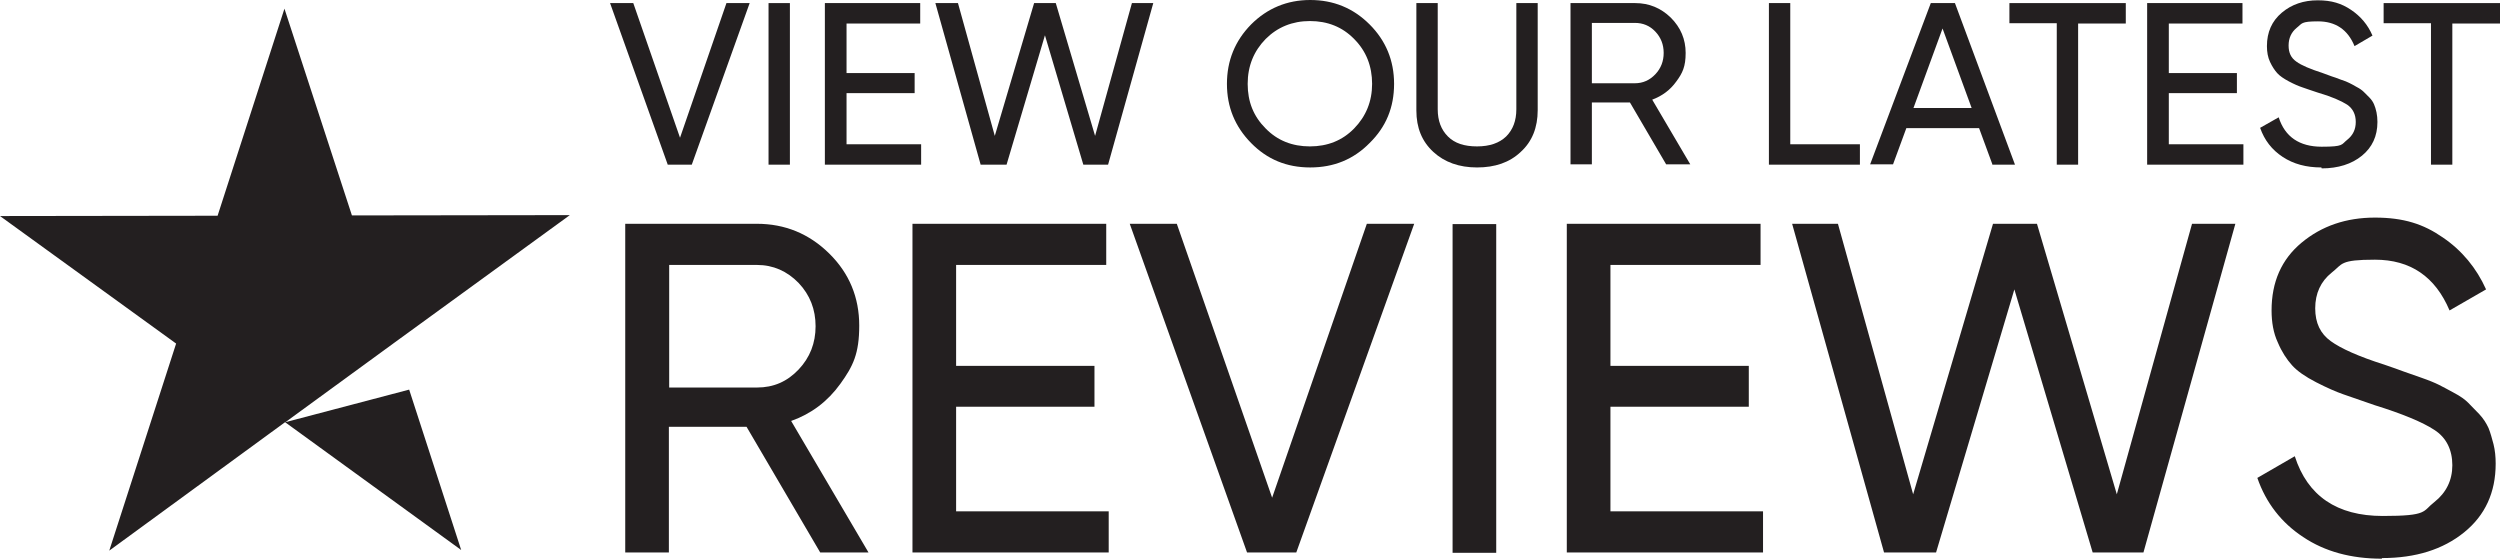 <?xml version="1.0" encoding="UTF-8"?>
<svg id="Layer_1" data-name="Layer 1" xmlns="http://www.w3.org/2000/svg" version="1.1" viewBox="0 0 807.7 180.5">
  <defs>
    <style>
      .cls-1 {
        fill: #231f20;
        stroke-width: 0px;
      }
    </style>
  </defs>
  <path class="cls-1" d="M215.7,53.1L197.1,1h7.5l15.1,43.5L234.7,1h7.5l-18.7,52.2h-7.8Z"/>
  <path class="cls-1" d="M248.3,1h6.9v52.2h-6.9V1Z"/>
  <path class="cls-1" d="M273.4,46.6h24.2v6.6h-31.1V1h30.8v6.6h-23.8v16h22v6.5h-22v16.5Z"/>
  <path class="cls-1" d="M316.8,53.1L302.2,1h7.3l11.9,42.9L334.1,1h7l12.7,42.9L365.7,1h6.9l-14.6,52.2h-8l-12.4-41.8-12.4,41.8h-8.4Z"/>
  <path class="cls-1" d="M442.5,46.2c-5.2,5.3-11.6,7.9-19.2,7.9s-13.9-2.6-19.1-7.9c-5.2-5.3-7.8-11.6-7.8-19.1s2.6-13.9,7.8-19.2c5.2-5.2,11.6-7.9,19.1-7.9s13.9,2.6,19.2,7.9c5.2,5.2,7.9,11.6,7.9,19.2s-2.6,13.9-7.9,19.1ZM408.9,41.5c3.8,3.9,8.6,5.8,14.3,5.8s10.5-1.9,14.3-5.8c3.8-3.9,5.8-8.7,5.8-14.4s-1.9-10.6-5.8-14.5c-3.8-3.9-8.6-5.8-14.3-5.8s-10.5,2-14.3,5.8c-3.8,3.9-5.8,8.7-5.8,14.5s1.9,10.5,5.8,14.4Z"/>
  <path class="cls-1" d="M491.3,49.1c-3.6,3.4-8.3,5-14.1,5s-10.5-1.7-14.1-5c-3.7-3.4-5.5-7.8-5.5-13.4V1h6.9v34.3c0,3.7,1.1,6.6,3.3,8.8,2.2,2.2,5.3,3.2,9.4,3.2s7.2-1.1,9.4-3.2c2.2-2.2,3.3-5.1,3.3-8.8V1h6.9v34.6c0,5.6-1.8,10.1-5.4,13.4Z"/>
  <path class="cls-1" d="M538.3,53.1l-11.7-20h-12.3v20h-6.9V1h20.9c4.5,0,8.3,1.6,11.5,4.7,3.2,3.2,4.8,7,4.8,11.4s-1,6.5-3,9.2c-2,2.8-4.6,4.7-7.8,5.9l12.3,20.9h-7.7ZM514.3,7.5v19.4h13.9c2.6,0,4.8-1,6.6-2.9,1.8-1.9,2.7-4.2,2.7-6.9s-.9-5-2.7-6.9c-1.8-1.9-4-2.8-6.6-2.8h-13.9Z"/>
  <path class="cls-1" d="M578.4,46.6h22.5v6.6h-29.4V1h6.9v45.6Z"/>
  <path class="cls-1" d="M643.7,53.1l-4.3-11.7h-23.5l-4.3,11.7h-7.4L623.8,1h7.8l19.4,52.2h-7.4ZM618.3,34.9h18.7l-9.4-25.7-9.4,25.7Z"/>
  <path class="cls-1" d="M686.8,1v6.6h-15.4v45.6h-6.9V7.5h-15.3V1h37.6Z"/>
  <path class="cls-1" d="M700.6,46.6h24.2v6.6h-31.1V1h30.8v6.6h-23.8v16h22v6.5h-22v16.5Z"/>
  <path class="cls-1" d="M750,54.1c-4.9,0-9-1.1-12.5-3.4-3.5-2.3-5.9-5.4-7.3-9.4l6-3.4c2,6.3,6.7,9.5,13.9,9.5s6.3-.7,8.2-2.2c1.9-1.5,2.8-3.4,2.8-5.8s-.9-4.3-2.8-5.6c-1.9-1.2-5-2.6-9.5-3.9-2.2-.7-3.8-1.3-5-1.7-1.2-.4-2.6-1-4.3-1.9-1.7-.9-3-1.8-3.8-2.7-.8-.9-1.6-2.1-2.3-3.6-.7-1.5-1-3.2-1-5.1,0-4.5,1.6-8.1,4.8-10.8,3.2-2.7,7.1-4,11.6-4s7.7,1,10.8,3.1c3.1,2.1,5.4,4.8,6.9,8.3l-5.8,3.4c-2.2-5.4-6.2-8-11.8-8s-5.1.7-6.9,2.1c-1.7,1.4-2.6,3.3-2.6,5.7s.8,4,2.5,5.2c1.6,1.2,4.5,2.4,8.5,3.7,1.4.5,2.4.9,3,1.1.6.2,1.6.5,2.8,1,1.3.4,2.2.8,2.8,1.1.6.3,1.4.7,2.4,1.3,1,.5,1.8,1.1,2.3,1.6.5.5,1.1,1.1,1.8,1.8.7.7,1.2,1.5,1.5,2.2.3.7.6,1.6.8,2.6.2,1,.3,2,.3,3.1,0,4.6-1.7,8.2-5,10.9-3.3,2.7-7.7,4.1-13,4.1Z"/>
  <path class="cls-1" d="M807.7,1v6.6h-15.4v45.6h-6.9V7.5h-15.3V1h37.6Z"/>
  <path class="cls-1" d="M265,178.5l-23.8-40.6h-25.1v40.6h-14.1v-106.2h42.5c9.1,0,16.9,3.2,23.4,9.6,6.5,6.4,9.7,14.2,9.7,23.3s-2,13.1-6.1,18.8c-4.1,5.7-9.4,9.7-15.9,12l25,42.5h-15.6ZM216.2,85.6v39.6h28.4c5.3,0,9.7-1.9,13.4-5.8,3.7-3.9,5.5-8.6,5.5-14s-1.8-10.1-5.5-14c-3.7-3.8-8.2-5.8-13.4-5.8h-28.4Z"/>
  <path class="cls-1" d="M308.9,165.2h49.3v13.3h-63.4v-106.2h62.6v13.3h-48.5v32.6h44.7v13.2h-44.7v33.7Z"/>
  <path class="cls-1" d="M402.9,178.5l-37.9-106.2h15.2l30.8,88.5,30.6-88.5h15.3l-38.1,106.2h-15.9Z"/>
  <path class="cls-1" d="M469.3,72.4h14.1v106.2h-14.1v-106.2Z"/>
  <path class="cls-1" d="M520.3,165.2h49.3v13.3h-63.4v-106.2h62.6v13.3h-48.5v32.6h44.7v13.2h-44.7v33.7Z"/>
  <path class="cls-1" d="M608.7,178.5l-29.7-106.2h14.8l24.3,87.4,25.8-87.4h14.2l25.8,87.4,24.3-87.4h14l-29.7,106.2h-16.4l-25.3-85-25.3,85h-17Z"/>
  <path class="cls-1" d="M769.5,180.5c-9.9,0-18.4-2.3-25.4-7-7-4.6-12-11-14.8-19.1l12.1-7c4.1,12.8,13.6,19.3,28.4,19.3s12.8-1.5,16.7-4.5c3.8-3,5.8-7,5.8-11.9s-1.9-8.9-5.8-11.4c-3.8-2.5-10.3-5.2-19.3-8-4.4-1.5-7.8-2.7-10.1-3.5-2.3-.8-5.3-2.1-8.8-3.9-3.5-1.8-6.1-3.6-7.8-5.5-1.7-1.9-3.3-4.3-4.6-7.4-1.4-3-2-6.5-2-10.3,0-9.2,3.2-16.5,9.7-21.9,6.5-5.4,14.4-8.1,23.7-8.1s15.7,2.1,21.9,6.4c6.2,4.2,10.9,9.9,14,16.8l-11.8,6.8c-4.6-10.9-12.6-16.4-24.1-16.4s-10.4,1.4-14,4.2c-3.5,2.8-5.3,6.7-5.3,11.5s1.7,8.2,5,10.6c3.3,2.4,9.1,5,17.3,7.6,2.9,1,4.9,1.7,6.2,2.2,1.2.4,3.2,1.1,5.7,2,2.6.9,4.5,1.7,5.7,2.3,1.2.6,2.9,1.5,4.9,2.6,2.1,1.1,3.6,2.2,4.6,3.2,1,1,2.2,2.3,3.6,3.7,1.4,1.5,2.3,3,3,4.5.6,1.5,1.1,3.3,1.6,5.2.5,2,.7,4.1.7,6.3,0,9.3-3.4,16.7-10.2,22.2-6.8,5.5-15.6,8.3-26.5,8.3Z"/>
  <polygon class="cls-1" points="184.1 69.5 113.7 69.6 91.9 2.8 70.3 69.7 0 69.8 56.9 111 35.3 177.9 92.1 136.4 149 177.7 132.2 125.9 132.1 125.9 92.2 136.4 127.3 110.8 184.1 69.5 184.1 69.5"/>
</svg>